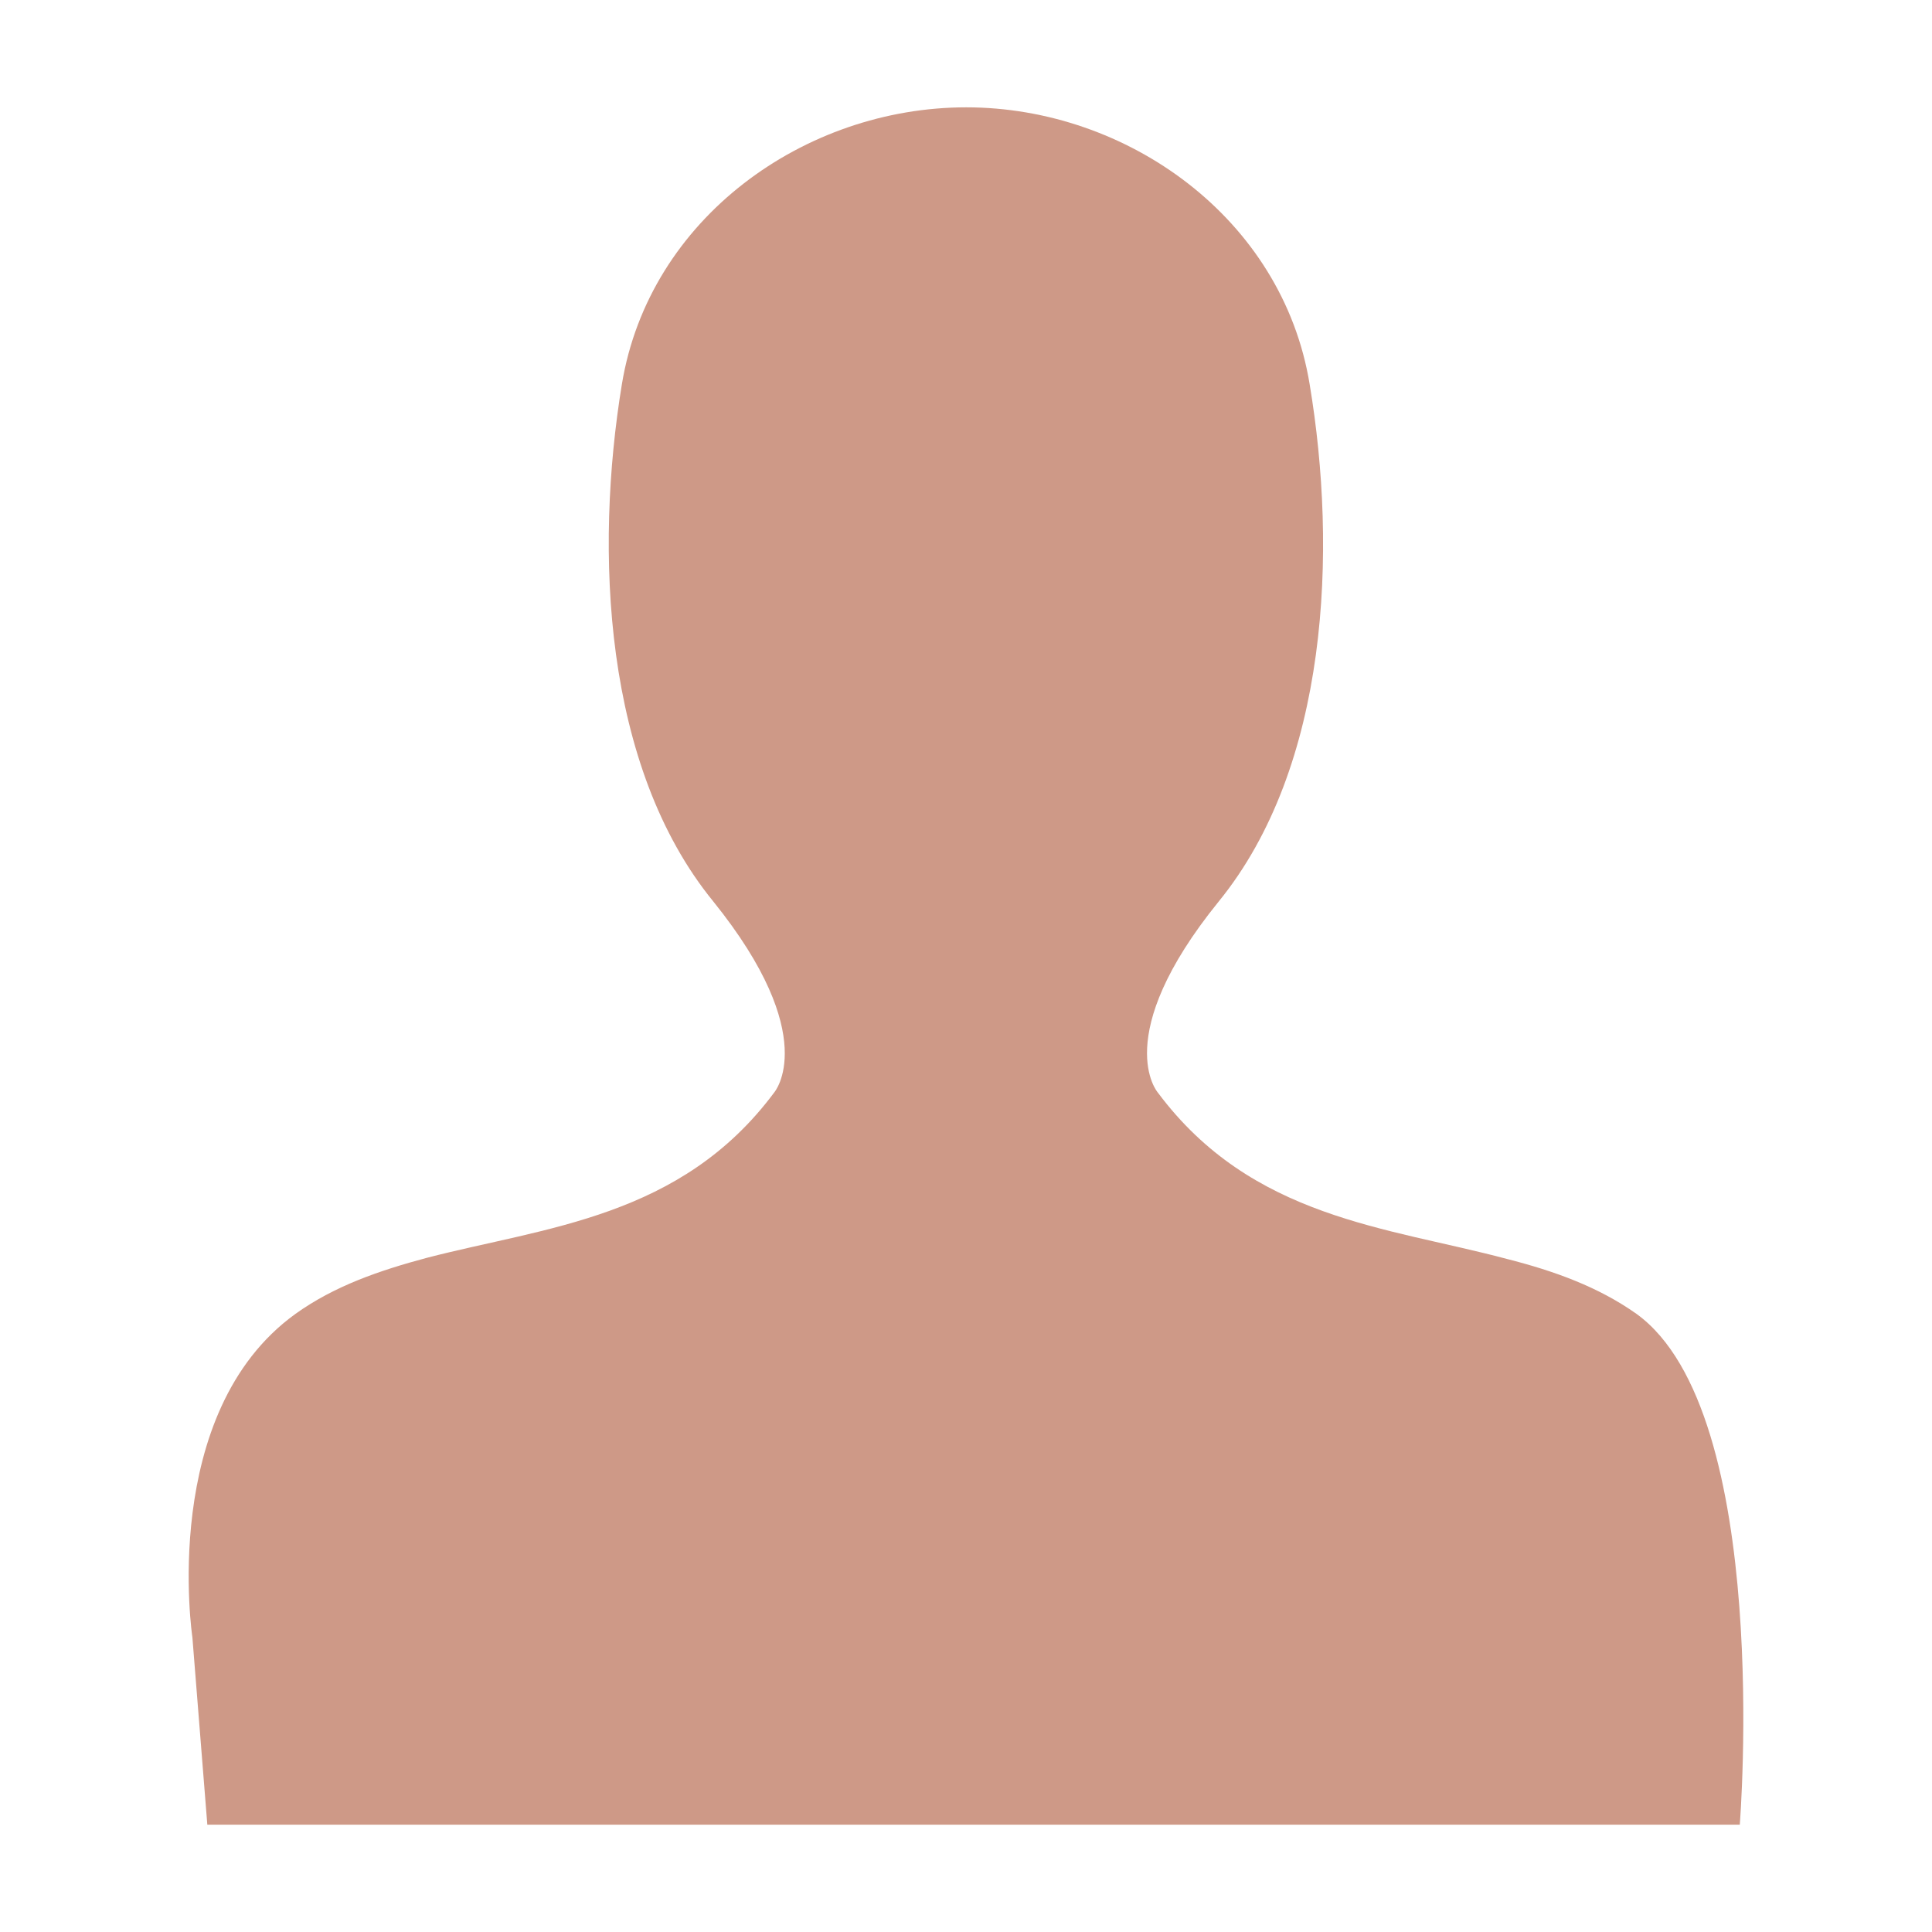 <?xml version="1.0" encoding="utf-8"?>
<!-- Generator: Adobe Illustrator 16.0.4, SVG Export Plug-In . SVG Version: 6.00 Build 0)  -->
<!DOCTYPE svg PUBLIC "-//W3C//DTD SVG 1.1//EN" "http://www.w3.org/Graphics/SVG/1.1/DTD/svg11.dtd">
<svg version="1.1" xmlns="http://www.w3.org/2000/svg" xmlns:xlink="http://www.w3.org/1999/xlink" x="0px" y="0px" width="45px"
	 height="45px" viewBox="0 0 45 45" enable-background="new 0 0 45 45" xml:space="preserve">
<g id="Layer_1" display="none">
	<path display="inline" fill="#CE9987" d="M-24.004,19.939l-3.338,3.357l1.658,1.658c0,0-4.11-0.963-8.265-5.094
		c-3.396-3.396-4.787-6.588-4.83-8l1.394,1.391l3.354-3.334l-8.367-8.366l-3.334,3.354l0.062,0.062
		c-2.168,3.518,1.082,11.661,8.02,18.595c7.382,7.387,15.32,11.416,18.655,8.08l3.336-3.336L-24.004,19.939z"/>
	<g display="inline">
		<path fill="#CE9987" d="M-22.943,10.476l-3.021,1.559c0,0-1.342,0.444-1.453,1.335c-0.11,0.891,2.126,5.676,2.126,5.676
			l2.907,5.897c0,0-0.113,0.444,1.34,0.444s4.806-1.668,4.806-1.668L-22.943,10.476z"/>
		<path fill="#CE9987" d="M-48.468,14.178c0,0,0.446-0.115-0.248-1.385c-0.694-1.271-3.771-3.406-3.771-3.406l-8.48,12.194
			l2.817,1.894c0,0,1.034,0.961,1.873,0.633c0.84-0.327,3.994-4.569,3.994-4.569L-48.468,14.178z"/>
		<path fill="#CE9987" d="M-23.273,25.525c-0.381-0.842-3.759-8.25-4.796-9.513c-0.857-1.041-2.822-1.722-4.257-2.22
			c-0.486-0.168-0.896-0.306-1.131-0.423c-0.905-0.451-2.184-0.181-2.288-0.135l-5.369,2.173c-0.017,0.011-0.037,0.038-0.054,0.05
			c-0.631-0.096-1.248-0.17-1.789-0.196c-2.348-0.111-4.919,0.445-4.919,0.445l-6.093,9.347l2.314,2.279h0.001
			c-0.599,0.43-0.993,1.115-0.993,1.895c0,1.282,1.055,2.321,2.363,2.353c-0.002,0.015-0.009,0.029-0.012,0.044
			c-0.095,0.637,0.047,1.251,0.402,1.728c0.433,0.585,1.151,0.92,1.969,0.92c0.108,0,0.218-0.018,0.327-0.029
			c-0.003,0.018-0.011,0.033-0.014,0.052c-0.095,0.637,0.047,1.252,0.402,1.729c0.434,0.585,1.151,0.919,1.969,0.919
			c0.233,0,0.469-0.036,0.703-0.087c0.239,1.059,1.207,1.854,2.364,1.854c0.649,0,1.236-0.252,1.671-0.658l0,0
			c0.569,0.055,1.778,0.138,2.032-0.115c0.311-0.31-1.099-1.551-1.307-1.729c-0.003-0.041-0.017-0.077-0.021-0.118l0,0l0.2-0.801
			l2.569,2.784c0,0,4.605,0.716,3.688-1.11c-0.111-0.225-4.36-4.374-4.36-4.374L-37.478,32h0.559l4.696,5.15
			c0,0,2.891,1.293,3.688-1.485c0.224-0.779-4.584-5.362-4.584-5.362l0.673-0.454l4.807,5.002c0,0,4.36-0.114,2.571-3.896
			c-0.271-0.572-0.735-1.237-1.304-1.938l3.326-2.993L-23.273,25.525z M-43.963,20.645c-0.115,0.286-0.223,0.559-0.32,0.812
			C-44.186,21.204-44.078,20.931-43.963,20.645z M-40.958,34.319c-0.221-0.128-0.462-0.228-0.721-0.279
			C-41.418,34.094-41.177,34.19-40.958,34.319z M-50.933,26.983c-0.031,0.009-0.063,0.019-0.094,0.029
			C-50.997,27.002-50.964,26.992-50.933,26.983z M-50.223,30.095c-0.514,0-0.932-0.389-0.932-0.867c0-0.479,0.417-0.87,0.932-0.87
			c0.514,0,0.932,0.391,0.932,0.87C-49.292,29.706-49.709,30.095-50.223,30.095z M-46.662,32.327
			c-0.39,0.288-0.85,0.453-1.262,0.453c-0.2,0-0.567-0.041-0.771-0.316c-0.15-0.2-0.15-0.448-0.124-0.619
			c0.068-0.452,0.385-0.927,0.849-1.268c0.39-0.286,0.85-0.452,1.262-0.452c0.201,0,0.568,0.042,0.772,0.318
			c0.149,0.199,0.15,0.445,0.124,0.617C-45.881,31.514-46.198,31.986-46.662,32.327z M-43.129,33.731
			c-0.029,0.188-0.109,0.381-0.217,0.567c-0.37,0.201-0.679,0.489-0.897,0.841c-0.326,0.185-0.672,0.312-0.997,0.312
			c-0.2,0-0.567-0.041-0.771-0.316c-0.15-0.201-0.151-0.449-0.125-0.621c0.068-0.451,0.385-0.926,0.849-1.267
			c0.39-0.286,0.85-0.451,1.263-0.451c0.2,0,0.567,0.041,0.771,0.318C-43.105,33.314-43.104,33.56-43.129,33.731z M-42.174,37.218
			c-0.514,0-0.932-0.39-0.932-0.868c0-0.061,0.025-0.114,0.037-0.172c0.258-0.193,0.476-0.417,0.671-0.653
			c0.073-0.019,0.145-0.044,0.224-0.044c0.513,0,0.932,0.392,0.932,0.869C-41.242,36.828-41.661,37.218-42.174,37.218z
			 M-39.97,37.316c0.004-0.01,0.011-0.019,0.016-0.029C-39.958,37.298-39.966,37.307-39.97,37.316z M-39.827,36.905
			c0.006-0.025,0.018-0.046,0.023-0.073C-39.809,36.859-39.821,36.88-39.827,36.905z M-40.521,34.669
			c0.039,0.038,0.088,0.063,0.124,0.104C-40.434,34.732-40.481,34.705-40.521,34.669z M-27.385,27.711L-36.719,18h-0.311
			c-0.01,0-0.743,0.204-1.605,0.091c-0.981,0-1.222,1.174-1.526,2.531c-0.205,0.911-0.437,2.005-0.852,2.654
			c-0.954,1.492-2.331,2.044-3.302,2.044c-0.216,0-0.389-0.018-0.517-0.054c0.134-0.55,0.906-1.845,1.794-2.987l0.107-0.188
			c0.897-2.333,2.164-5.072,2.489-5.362l5.256-2.117c0.004,0,0.636-0.126,1.065,0.087c0.271,0.136,0.743,0.301,1.304,0.495
			c1.125,0.391,3.006,1.038,3.595,1.753c0.657,0.8,2.889,5.361,4.365,8.594L-27.385,27.711z"/>
	</g>
	<g display="inline">
		<path fill="#CE9987" d="M-4.586,29.109c-1.789-1.273-4.531-0.598-6.242-2.863c0,0-0.635-0.717,0.795-2.467
			c1.432-1.749,1.551-4.531,1.195-6.678c-0.359-2.147-2.389-3.578-4.494-3.578c-2.107,0-4.135,1.431-4.494,3.578
			c-0.355,2.147-0.238,4.93,1.191,6.678c0.723,0.883,0.92,1.504,0.936,1.898c0.664,0.219,1.328,0.514,1.949,0.953
			c2.699,1.918,2.551,5.615,2.451,6.652h8.064C-3.235,33.283-2.797,30.379-4.586,29.109z"/>
		<path fill="#CE9987" d="M-37.503,26.631c0.638-0.453,1.321-0.75,2.003-0.969c0.021-0.396,0.221-1.01,0.934-1.883
			c1.431-1.749,1.55-4.531,1.192-6.678c-0.357-2.147-2.385-3.578-4.492-3.578c-2.108,0-4.137,1.431-4.494,3.578
			c-0.358,2.147-0.239,4.93,1.193,6.678c1.431,1.75,0.796,2.467,0.796,2.467c-1.71,2.266-4.454,1.59-6.244,2.863
			c-1.789,1.27-1.351,4.174-1.351,4.174h8.01C-40.055,32.246-40.202,28.549-37.503,26.631z"/>
		<path fill="#CE9987" d="M-14.809,28.121c-0.621-0.439-1.33-0.689-2.078-0.885c-1.932-0.504-4.119-0.637-5.641-2.654
			c0,0-0.789-0.887,0.982-3.048c1.77-2.164,1.916-5.604,1.475-8.261c-0.443-2.654-2.949-4.424-5.557-4.424
			c-2.604,0-5.112,1.77-5.555,4.424c-0.442,2.656-0.295,6.097,1.476,8.261c1.77,2.162,0.982,3.048,0.982,3.048
			c-1.513,2.006-3.679,2.148-5.601,2.643c-0.763,0.199-1.488,0.449-2.117,0.896c-2.213,1.572-1.672,5.162-1.672,5.162h0.249h10.099
			h2.139h2.195h10.1h0.193C-13.139,33.283-12.6,29.693-14.809,28.121z"/>
	</g>
	<g display="inline">
		<path fill="#CE9987" d="M-13.951,23.171c-1.582-7.653-2.354-11.479-2.354-19.332h-15.915c0,7.853-0.771,11.679-2.353,19.332
			c-1.002,4.851,2.818,9.54,8.587,10.394c-0.093,2.924-0.143,4.4-0.243,7.393c-2.392,0.9-4.191,1.512-6.146,1.977h16.223
			c-1.955-0.465-3.754-1.076-6.145-1.977c-0.102-2.992-0.15-4.469-0.242-7.393C-16.766,32.715-12.947,28.021-13.951,23.171
			 M-24.262,31.502c-5.175,0-8.966-4.088-8.26-8.489c1.089-6.808,1.595-10.184,1.751-17.06c5.233,0.009,7.789,0.009,13.019,0
			c0.154,6.876,0.664,10.252,1.752,17.06C-15.295,27.414-19.086,31.502-24.262,31.502"/>
		<path fill="#CE9987" d="M-18.797,23.359c-0.342-2.876-0.498-4.31-0.721-7.173c-2.738,0.034-4.435,0.044-6.563,0.031
			c-0.058,1.991-0.111,3.361-0.208,5.701c-0.615-0.01-0.924-0.017-1.551-0.031c0.178-2.33,0.271-3.696,0.375-5.682
			c-0.48-0.005-0.984-0.011-1.538-0.019c-0.224,2.864-0.381,4.297-0.724,7.173c-0.362,3.012,2.121,5.689,5.467,5.689
			C-20.916,29.049-18.436,26.371-18.797,23.359z"/>
	</g>
	<g display="inline">
		<polygon fill="#CE9987" points="-41.372,27.711 -39.32,31.105 -10.251,23.601 -19.888,7.637 		"/>
		<path fill="#CE9987" d="M-5.663,22.168c0.284,0.474-0.152,0.83-0.874,1.266l-0.155,0.094c-0.724,0.436-1.352,0.719-1.636,0.246
			L-18.944,6.193c-0.284-0.471-0.115-1.518,0.608-1.953l0.152-0.094c0.726-0.436,1.621-0.029,1.904,0.443L-5.663,22.168z"/>
		<path fill="#CE9987" d="M-40.851,31.58c0.316,0.522-0.026,1.305-0.76,1.746l0,0c-0.735,0.444-1.588,0.38-1.903-0.143l-1.998-3.307
			c-0.314-0.521,0.026-1.305,0.763-1.744l0,0c0.736-0.445,1.587-0.381,1.901,0.141L-40.851,31.58z"/>
		<path fill="#CE9987" stroke="#808080" stroke-width="2" stroke-miterlimit="10" d="M-31.744,29.991
			c0.534,2.137,0.119,3.709,4.075,2.989c3.955-0.718,4.326-1.546,3.427-4.48"/>
	</g>
	<g display="inline">
		<path fill="#CE9987" d="M-19.197,1.845c0,0-0.014-0.012-0.034-0.035c-0.061-0.07-0.168-0.23-0.068-0.403
			c0.135-0.231,0.758-0.44,1.683-0.44c0.925,0,1.714,0.492,1.714,0.492s0.133,0.246-0.093,0.409c-0.223,0.165,0,0.358,0,0.358
			s0.473,0.932,0.023,1.371c-0.447,0.439,0.187,2.375,0.187,2.375s1.297,3.775,0.94,6.412c-0.247,1.295,0.893,2.591,0.893,2.591
			s1.161,1.676,1.161,3.73c0,2.056-0.023,18.186-0.023,18.186s0.046,1.764-0.982,2.434c-1.025,0.67-1.965,0.738-3.662,0.738
			c-1.698,0-3.619-0.291-4.514-1.273c-0.891-0.982-0.424-2.861-0.424-2.861l0.023-16.798c0,0-0.178-2.01,0.872-3.708
			c1.049-1.698,1.183-1.698,1.183-2.837c0-1.138-0.088-4.021,0.916-6.679c0.536-1.631,0.246-2.279,0.112-2.502
			c0,0-0.236-0.279-0.011-0.748c0.224-0.47,0.177-0.525,0.177-0.525L-19.197,1.845z"/>
		<path fill="#CE9987" d="M-8.966,6.708c0,0-0.009-0.011-0.028-0.028c-0.048-0.056-0.134-0.184-0.052-0.322
			c0.103-0.185,0.604-0.351,1.341-0.351c0.736,0,1.366,0.393,1.366,0.393s0.109,0.195-0.071,0.326c-0.177,0.131,0,0.286,0,0.286
			s0.377,0.742,0.018,1.093c-0.355,0.35,0.149,1.895,0.149,1.895s1.034,3.013,0.748,5.116c-0.197,1.034,0.714,2.068,0.714,2.068
			s0.926,1.336,0.926,2.977c0,1.641-0.02,14.51-0.02,14.51s0.039,1.406-0.782,1.941c-0.819,0.535-1.567,0.588-2.925,0.588
			c-1.354,0-2.888-0.23-3.598-1.016c-0.715-0.783-0.338-2.279-0.338-2.279l0.015-13.406c0,0-0.143-1.603,0.699-2.959
			c0.836-1.355,0.94-1.355,0.94-2.263c0-0.909-0.072-3.208,0.733-5.331c0.426-1.3,0.194-1.817,0.088-1.995
			c0,0-0.188-0.224-0.01-0.597c0.178-0.375,0.146-0.419,0.146-0.419L-8.966,6.708z"/>
		<path fill="#CE9987" d="M-28.802,6.171c0,0-0.012-0.011-0.027-0.029c-0.05-0.054-0.136-0.184-0.056-0.321
			c0.106-0.185,0.606-0.351,1.343-0.351c0.736,0,1.367,0.393,1.367,0.393s0.107,0.195-0.072,0.326c-0.179,0.13,0,0.285,0,0.285
			s0.375,0.743,0.018,1.094c-0.357,0.351,0.149,1.896,0.149,1.896s1.033,3.011,0.748,5.115c-0.197,1.033,0.712,2.068,0.712,2.068
			s0.927,1.336,0.927,2.977s-0.017,14.51-0.017,14.51s0.036,1.408-0.784,1.943c-0.821,0.535-1.57,0.586-2.925,0.586
			c-1.354,0-2.887-0.229-3.599-1.014c-0.715-0.785-0.34-2.283-0.34-2.283l0.018-13.403c0,0-0.142-1.605,0.695-2.959
			c0.838-1.355,0.945-1.355,0.945-2.263c0-0.91-0.071-3.209,0.73-5.332c0.429-1.3,0.196-1.817,0.089-1.995
			c0,0-0.186-0.223-0.009-0.597c0.177-0.375,0.142-0.418,0.142-0.418L-28.802,6.171z"/>
	</g>
	<path display="inline" fill="#CE9987" d="M18.785,22.499c0,1.866,1.665,3.38,3.718,3.38c2.046,0,3.712-1.514,3.712-3.38
		c0-1.868-1.666-3.378-3.712-3.378C20.45,19.121,18.785,20.631,18.785,22.499"/>
	<path display="inline" fill="#CE9987" d="M19.524,21.849c-0.161,0-0.304-0.107-0.304-0.241v-0.547c0-0.137,0.143-0.244,0.304-0.244
		h0.143v-1.733c0-0.138,0.138-0.245,0.304-0.245h5.245c0.17,0,0.31,0.107,0.31,0.245v1.741c0.138,0.014,0.253,0.114,0.253,0.236
		v0.547c0,0.133-0.135,0.241-0.307,0.241h-0.075c-0.143,0.371-0.441,1.195-0.441,1.784c0,0.783,0.817,2.528,0.817,2.528h-6.544
		c0,0,0.783-1.608,0.849-2.457c0.063-0.641-0.201-1.481-0.341-1.855H19.524z"/>
	<path display="inline" fill="#CE9987" d="M29.881,37.739H14.955c-0.003-0.11-0.009-3.758-0.009-3.872l-0.436-19.21
		c0-2.049,1.634-3.799,3.936-4.495c0,0,0.814-0.479,0.814-0.886c0-0.408-0.53-2.016-0.53-2.016h7.298c0,0-0.464,1.326-0.464,1.937
		c0,0.612,0.415,0.815,0.415,0.815h-0.003c2.604,0.565,4.513,2.429,4.513,4.645l-0.591,19.21
		C29.898,33.981,29.887,37.629,29.881,37.739"/>
	<g display="inline">
		<path fill="#CE9987" d="M28.046,19.443c-1.323-1.219-3.405-2.598-3.405-3.832v-0.065v-3.655V5.699c0-0.241,0.047-0.247,0.19-0.36
			c0.143-0.112,0.142-0.304,0.142-0.523V3.128c0-0.347-0.234-0.628-0.523-0.628h-3.898c-0.289,0-0.524,0.281-0.524,0.628v1.688
			c0,0.22,0,0.411,0.142,0.523c0.144,0.113,0.191,0.119,0.191,0.36v6.193v3.655v0.065c0,1.234-2.082,2.613-3.405,3.832
			c-1.646,1.516-2.277,2.621-2.171,4.611c0.037,0.679,0.077,1.402,0.121,2.154c0.178,3.035,0.408,6.544,0.621,9.519
			c0.154,2.147,0.3,4.018,0.409,5.229c0.071,0.789,0.505,1.45,1.165,1.462c1.624,0.03,4.298,0.082,5.375,0.082
			c0.008,0,0.017,0,0.025,0s0.018,0,0.025,0c1.077,0,3.75-0.052,5.374-0.082c0.661-0.012,1.095-0.673,1.166-1.462
			c0.109-1.211,0.255-3.081,0.408-5.229c0.214-2.975,0.444-6.483,0.621-9.519c0.044-0.752,0.086-1.476,0.122-2.154
			C30.323,22.064,29.691,20.959,28.046,19.443z"/>
	</g>
	<g display="inline">
		<path fill="#CE9987" d="M33.049,22.279C31.432,14.45,30.642,10.535,30.642,2.5H14.358c0,8.034-0.79,11.949-2.407,19.778
			c-1.025,4.963,2.883,9.762,8.786,10.633c-0.096,2.992-0.147,4.502-0.249,7.562c-2.447,0.924-4.287,1.549-6.288,2.025h16.6
			c-2.002-0.477-3.843-1.102-6.289-2.025c-0.102-3.061-0.152-4.568-0.248-7.562C30.169,32.043,34.074,27.242,33.049,22.279
			 M22.499,30.803c-5.294,0-9.172-4.182-8.45-8.686c1.114-6.966,1.632-10.419,1.792-17.454c5.353,0.009,7.968,0.009,13.319,0
			c0.159,7.035,0.678,10.488,1.791,17.454C31.674,26.621,27.795,30.803,22.499,30.803"/>
		<path fill="#CE9987" d="M29.033,21.367c-0.41-3.438-0.597-5.152-0.863-8.576c-3.273,0.041-5.302,0.052-7.846,0.036
			c-0.07,2.381-0.133,4.02-0.25,6.817c-0.735-0.012-1.104-0.02-1.854-0.038c0.213-2.786,0.323-4.418,0.448-6.794
			c-0.574-0.006-1.177-0.013-1.839-0.021c-0.268,3.423-0.455,5.137-0.866,8.576c-0.432,3.602,2.536,6.805,6.536,6.805
			C26.499,28.17,29.465,24.969,29.033,21.367z"/>
	</g>
	<g display="inline">
		<g>
			<path fill="#CE9987" d="M42.4,24.25c0-2.966-1.456-5.684-3.879-7.816c0.505,1.162,0.775,2.397,0.775,3.676
				c0,6.836-7.725,12.379-17.254,12.379c-2.518,0-4.907-0.391-7.062-1.09l-2.586,1.164c3.157,2.49,7.696,4.064,12.757,4.064
				c2.518,0,4.904-0.389,7.062-1.088l8.799,3.961l-3.148-6.886C40.679,30.413,42.4,27.475,42.4,24.25z"/>
		</g>
		<g>
			<g>
				<path fill="#CE9987" d="M20.24,5.5c-9.53,0-17.251,5.542-17.251,12.377c0,3.225,1.721,6.164,4.536,8.365l-3.148,6.886
					l8.802-3.962c2.155,0.7,4.542,1.089,7.062,1.089c9.527,0,17.251-5.541,17.251-12.377C37.491,11.042,29.767,5.5,20.24,5.5z
					 M13.249,19.354c-0.899,0-1.629-0.727-1.629-1.63c0-0.902,0.73-1.628,1.629-1.628c0.901,0,1.632,0.726,1.632,1.628
					C14.881,18.626,14.15,19.354,13.249,19.354z M20.24,19.354c-0.901,0-1.629-0.727-1.629-1.63c0-0.902,0.728-1.628,1.629-1.628
					s1.629,0.726,1.629,1.628C21.869,18.626,21.141,19.354,20.24,19.354z M27.23,19.354c-0.901,0-1.632-0.727-1.632-1.63
					c0-0.902,0.73-1.628,1.632-1.628c0.899,0,1.633,0.726,1.633,1.628C28.863,18.626,28.13,19.354,27.23,19.354z"/>
			</g>
		</g>
	</g>
	<g display="inline">
		<path fill="#CE9987" d="M38.658,8.614l-3.09,1.594c0,0-1.372,0.455-1.487,1.366c-0.113,0.911,2.175,5.807,2.175,5.807l2.974,6.033
			c0,0-0.114,0.456,1.372,0.456c1.487,0,4.918-1.707,4.918-1.707L38.658,8.614z"/>
		<path fill="#CE9987" d="M12.542,12.402c0,0,0.457-0.118-0.253-1.417C11.579,9.685,8.431,7.5,8.431,7.5l-8.677,12.477l2.883,1.938
			c0,0,1.058,0.983,1.916,0.647c0.859-0.335,4.086-4.675,4.086-4.675L12.542,12.402z"/>
		<path fill="#CE9987" d="M38.321,24.012c-0.391-0.86-3.847-8.441-4.907-9.733c-0.876-1.065-2.888-1.762-4.356-2.271
			c-0.498-0.172-0.916-0.313-1.156-0.433c-0.927-0.462-2.234-0.185-2.34-0.139l-5.495,2.224c-0.017,0.011-0.038,0.038-0.055,0.051
			c-0.645-0.098-1.277-0.174-1.83-0.2c-2.402-0.114-5.033,0.455-5.033,0.455L6.915,23.53l2.368,2.331h0.001
			c-0.612,0.439-1.016,1.142-1.016,1.938c0,1.312,1.08,2.375,2.417,2.407c-0.002,0.016-0.01,0.03-0.012,0.045
			c-0.097,0.651,0.049,1.28,0.412,1.769c0.443,0.598,1.177,0.94,2.014,0.94c0.111,0,0.223-0.019,0.334-0.03
			c-0.003,0.018-0.011,0.034-0.014,0.053c-0.098,0.652,0.048,1.281,0.411,1.77c0.444,0.598,1.178,0.94,2.014,0.94
			c0.238,0,0.479-0.038,0.719-0.09c0.245,1.083,1.234,1.896,2.419,1.896c0.664,0,1.264-0.258,1.709-0.674l0,0
			c0.583,0.057,1.819,0.142,2.08-0.117c0.318-0.317-1.125-1.587-1.337-1.77c-0.003-0.042-0.018-0.079-0.022-0.121l0,0l0.205-0.819
			l2.627,2.849c0,0,4.714,0.732,3.775-1.136c-0.114-0.229-4.462-4.794-4.462-4.794L23.787,30h0.571l4.805,5.588
			c0,0,2.959,1.482,3.774-1.36c0.229-0.797-4.69-5.406-4.69-5.406l0.688-0.425l4.918,5.138c0,0,4.462-0.107,2.631-3.978
			c-0.277-0.586-0.753-1.261-1.334-1.979l3.403-3.06L38.321,24.012z M17.152,19.019c-0.118,0.293-0.228,0.572-0.328,0.831
			C16.924,19.591,17.034,19.312,17.152,19.019z M20.227,33.01c-0.227-0.13-0.473-0.232-0.738-0.286
			C19.756,32.779,20.002,32.879,20.227,33.01z M10.021,25.504c-0.032,0.009-0.065,0.019-0.096,0.03
			C9.956,25.522,9.988,25.513,10.021,25.504z M10.747,28.688c-0.525,0-0.953-0.397-0.953-0.888s0.427-0.89,0.953-0.89
			c0.526,0,0.954,0.399,0.954,0.89S11.272,28.688,10.747,28.688z M14.391,30.972c-0.399,0.295-0.87,0.463-1.292,0.463
			c-0.205,0-0.581-0.041-0.79-0.323c-0.153-0.205-0.154-0.458-0.127-0.634c0.069-0.462,0.394-0.948,0.869-1.297
			c0.399-0.293,0.869-0.462,1.291-0.462c0.206,0,0.581,0.042,0.79,0.325c0.153,0.204,0.154,0.456,0.127,0.632
			C15.19,30.139,14.865,30.623,14.391,30.972z M18.005,32.408c-0.029,0.193-0.112,0.39-0.222,0.581
			c-0.379,0.205-0.695,0.5-0.918,0.86c-0.333,0.188-0.688,0.317-1.02,0.317c-0.205,0-0.581-0.041-0.79-0.323
			c-0.153-0.205-0.154-0.459-0.127-0.635c0.07-0.462,0.394-0.947,0.869-1.296c0.399-0.293,0.87-0.462,1.292-0.462
			c0.205,0,0.58,0.042,0.79,0.325C18.03,31.981,18.031,32.233,18.005,32.408z M18.983,35.975c-0.526,0-0.954-0.397-0.954-0.888
			c0-0.062,0.025-0.116,0.038-0.176c0.264-0.197,0.486-0.427,0.686-0.669c0.075-0.019,0.148-0.044,0.229-0.044
			c0.525,0,0.953,0.399,0.953,0.889C19.936,35.577,19.508,35.975,18.983,35.975z M21.238,36.076c0.004-0.01,0.012-0.019,0.016-0.03
			C21.25,36.058,21.242,36.066,21.238,36.076z M21.384,35.655c0.006-0.025,0.018-0.047,0.023-0.074
			C21.402,35.608,21.39,35.63,21.384,35.655z M20.674,33.367c0.04,0.039,0.09,0.065,0.126,0.107
			C20.763,33.433,20.715,33.404,20.674,33.367z M34.114,26.092L24.564,16h-0.319c-0.009,0-0.76,0.365-1.642,0.25
			c-1.003,0-1.249,1.28-1.561,2.667c-0.209,0.933-0.446,2.091-0.872,2.755c-0.976,1.525-2.385,2.11-3.379,2.11
			c-0.221,0-0.398-0.008-0.529-0.045c0.138-0.562,0.927-1.883,1.835-3.051l0.11-0.189c0.918-2.388,2.214-5.188,2.546-5.485
			l5.378-2.166c0.003,0,0.649-0.128,1.09,0.09c0.276,0.139,0.76,0.308,1.334,0.507c1.15,0.399,3.075,1.061,3.677,1.793
			c0.674,0.819,2.956,5.407,4.469,8.714L34.114,26.092z"/>
	</g>
	<g display="inline">
		<path fill="#CE9987" d="M38.119,30.604c-0.896-0.635-1.925-1.002-3.021-1.281c-2.781-0.744-5.939-0.937-8.13-3.875
			c0,0-1.136-1.297,1.417-4.449c2.564-3.147,2.768-8.171,2.119-12.05C29.871,5.08,26.249,2.5,22.505,2.5
			c-3.762,0-7.383,2.58-8.02,6.448c-0.637,3.879-0.438,8.902,2.13,12.05c2.539,3.152,1.417,4.449,1.417,4.449
			c-2.173,2.92-5.321,3.131-8.09,3.85C8.84,29.592,7.79,29.951,6.88,30.604c-3.187,2.301-2.399,7.532-2.399,7.532L4.829,42.5h14.575
			h3.101h3.166h14.581h0.271C40.522,42.5,41.296,32.904,38.119,30.604z"/>
	</g>
	<path display="inline" fill="#CE9987" d="M-7.721,24.896l-20.912-0.1c-0.691,0-1.258-0.566-1.258-1.261v-3.842
		c0-0.694-0.566-1.258-1.255-1.258h-5.819c-0.696,0-1.67,0.384-2.171,0.868l-3.003,2.866c-0.501,0.48-1.447,1.047-2.103,1.272
		l-4.744,1.607c-0.655,0.217-1.192,0.968-1.192,1.659v6.147c0,0.692,0.568,1.259,1.259,1.259h2.319
		c-0.016-0.163-0.026-0.325-0.026-0.49c0-2.817,2.293-5.114,5.111-5.114c2.818,0,5.112,2.297,5.112,5.114
		c0,0.165-0.01,0.327-0.025,0.49h17.392c-0.015-0.163-0.026-0.325-0.026-0.49c0-2.817,2.294-5.114,5.112-5.114
		c2.817,0,5.105,2.297,5.105,5.114c0,0.165-0.003,0.327-0.018,0.49h1.142c0.694,0,1.258-0.566,1.258-1.259v-6.693
		C-6.463,25.471-7.027,24.898-7.721,24.896 M-32.769,24.685h-7.759l4.014-4.386h3.746V24.685z M-41.516,29.449
		c-2.3,0-4.167,1.876-4.167,4.175c0,0.165,0.014,0.327,0.031,0.49c0.246,2.068,2.001,3.677,4.135,3.677
		c2.137,0,3.895-1.608,4.136-3.677c0.017-0.163,0.03-0.325,0.03-0.49C-37.35,31.325-39.214,29.449-41.516,29.449 M-39.104,34.114
		c-0.229,1.124-1.22,1.969-2.412,1.969c-1.19,0-2.182-0.845-2.411-1.969c-0.032-0.157-0.049-0.322-0.049-0.49
		c0-1.357,1.102-2.467,2.459-2.467c1.361,0,2.462,1.109,2.462,2.467C-39.054,33.792-39.073,33.957-39.104,34.114 M-13.951,29.449
		c-2.302,0-4.167,1.876-4.167,4.175c0,0.165,0.009,0.327,0.031,0.49c0.242,2.068,2.001,3.677,4.136,3.677
		c2.136,0,3.893-1.608,4.135-3.677c0.021-0.163,0.031-0.325,0.031-0.49C-9.785,31.325-11.649,29.449-13.951,29.449 M-11.538,34.114
		c-0.228,1.124-1.223,1.969-2.413,1.969c-1.188,0-2.184-0.845-2.411-1.969c-0.034-0.157-0.049-0.322-0.049-0.49
		c0-1.357,1.102-2.467,2.46-2.467s2.459,1.109,2.459,2.467C-11.492,33.792-11.507,33.957-11.538,34.114 M-24.792,22.349h15.153
		c1.188,0,2.153-0.968,2.153-2.155v-5.251c0-1.19-0.965-2.152-2.153-2.152h-15.153c-1.19,0-2.155,0.962-2.155,2.152v5.251
		C-26.947,21.38-25.982,22.349-24.792,22.349"/>
	<g display="inline">
		<path fill="#CE9987" d="M22.166,6.01c6.946,0,12.132,5.267,12.132,10.338l0.156,4.447c0,0,0.039,3.38-0.818,3.38
			c-0.394,0-4.019-0.041-4.019-0.041s-0.778,0-0.778,0.82c0,0.819-0.041,7.191-0.041,7.191s-0.154,0.586,0.819,0.625
			c0.976,0.039,4.993,0,5.305,0c0.586,0,0.539,2.955,0.403,3.526c-0.494,2.077-1.326,2.901-6.682,2.964
			c-2.809,0.031-2.27-1.43-3.746-1.925c-2.369-0.794-2.567,0.974-2.653,2.18c-0.264,3.743,8.029,2.956,9.021,2.831
			c1.988-0.248,6.547-1.077,6.547-5.967c0-4.291-0.003-20.032-0.003-20.032S36.679,2.5,22.205,2.5"/>
		<path fill="#CE9987" d="M22.831,6.01c-6.946,0-12.132,5.267-12.132,10.338l-0.156,4.447c0,0-0.039,3.38,0.818,3.38
			c0.394,0,4.019-0.041,4.019-0.041s0.778,0,0.778,0.82c0,0.819,0.041,7.191,0.041,7.191s0.156,0.586-0.819,0.625s-3.667,0-3.979,0
			c-1.989,0-4.135-0.352-4.135-4.797c0-4.292-0.077-11.625-0.077-11.625S8.318,2.5,22.79,2.5"/>
	</g>
	<g display="inline">
		<g>
			<path fill="#CE9987" d="M-24.751,6.66c-0.412-0.327-1.083-0.327-1.492,0l-15.855,12.729c-0.408,0.331-0.743,1.029-0.743,1.558
				v4.751c0,0.527,0.335,0.691,0.743,0.355l15.855-12.728c0.409-0.33,1.08-0.33,1.492,0l15.858,12.728
				c0.404,0.336,0.734,0.172,0.734-0.355v-4.751c0-0.529-0.33-1.228-0.734-1.558L-24.751,6.66z"/>
		</g>
		<g>
			<g>
				<rect x="-36" y="34" fill="#CE9987" width="10" height="9"/>
				<path fill="#CE9987" d="M-27,41.662C-27,42.401-27.598,43-28.335,43h-8.33C-37.402,43-38,42.401-38,41.662v-8.324
					C-38,32.599-37.402,32-36.665,32h8.33C-27.598,32-27,32.599-27,33.338V41.662z"/>
			</g>
			<g>
				<rect x="-21" y="34" fill="#CE9987" width="8" height="9"/>
				<path fill="#CE9987" d="M-13,41.662C-13,42.401-13.599,43-14.337,43h-8.326C-23.401,43-24,42.401-24,41.662v-8.324
					C-24,32.599-23.401,32-22.663,32h8.326C-13.599,32-13,32.599-13,33.338V41.662z"/>
			</g>
			<g>
				<path fill="#CE9987" d="M-20,27.664C-20,28.402-20.599,29-21.337,29h-8.326C-30.401,29-31,28.402-31,27.664v-8.328
					C-31,18.598-30.401,18-29.663,18h8.326C-20.599,18-20,18.598-20,19.336V27.664z"/>
			</g>
		</g>
	</g>
</g>
<g id="Layer_2">
	<g>
		<path fill="#CE9987" d="M38.119,30.604c-0.896-0.635-1.925-1.002-3.021-1.281c-2.781-0.744-5.939-0.937-8.13-3.875
			c0,0-1.136-1.297,1.417-4.449c2.564-3.147,2.768-8.171,2.119-12.05C29.871,5.08,26.249,2.5,22.505,2.5
			c-3.762,0-7.383,2.58-8.02,6.448c-0.637,3.879-0.438,8.902,2.13,12.05c2.539,3.152,1.417,4.449,1.417,4.449
			c-2.173,2.92-5.321,3.131-8.09,3.85C8.84,29.592,7.79,29.951,6.88,30.604c-3.187,2.301-2.399,7.532-2.399,7.532L4.829,42.5h14.575
			h3.101h3.166h14.581h0.271C40.522,42.5,41.296,32.904,38.119,30.604z"/>
	</g>
</g>
</svg>
